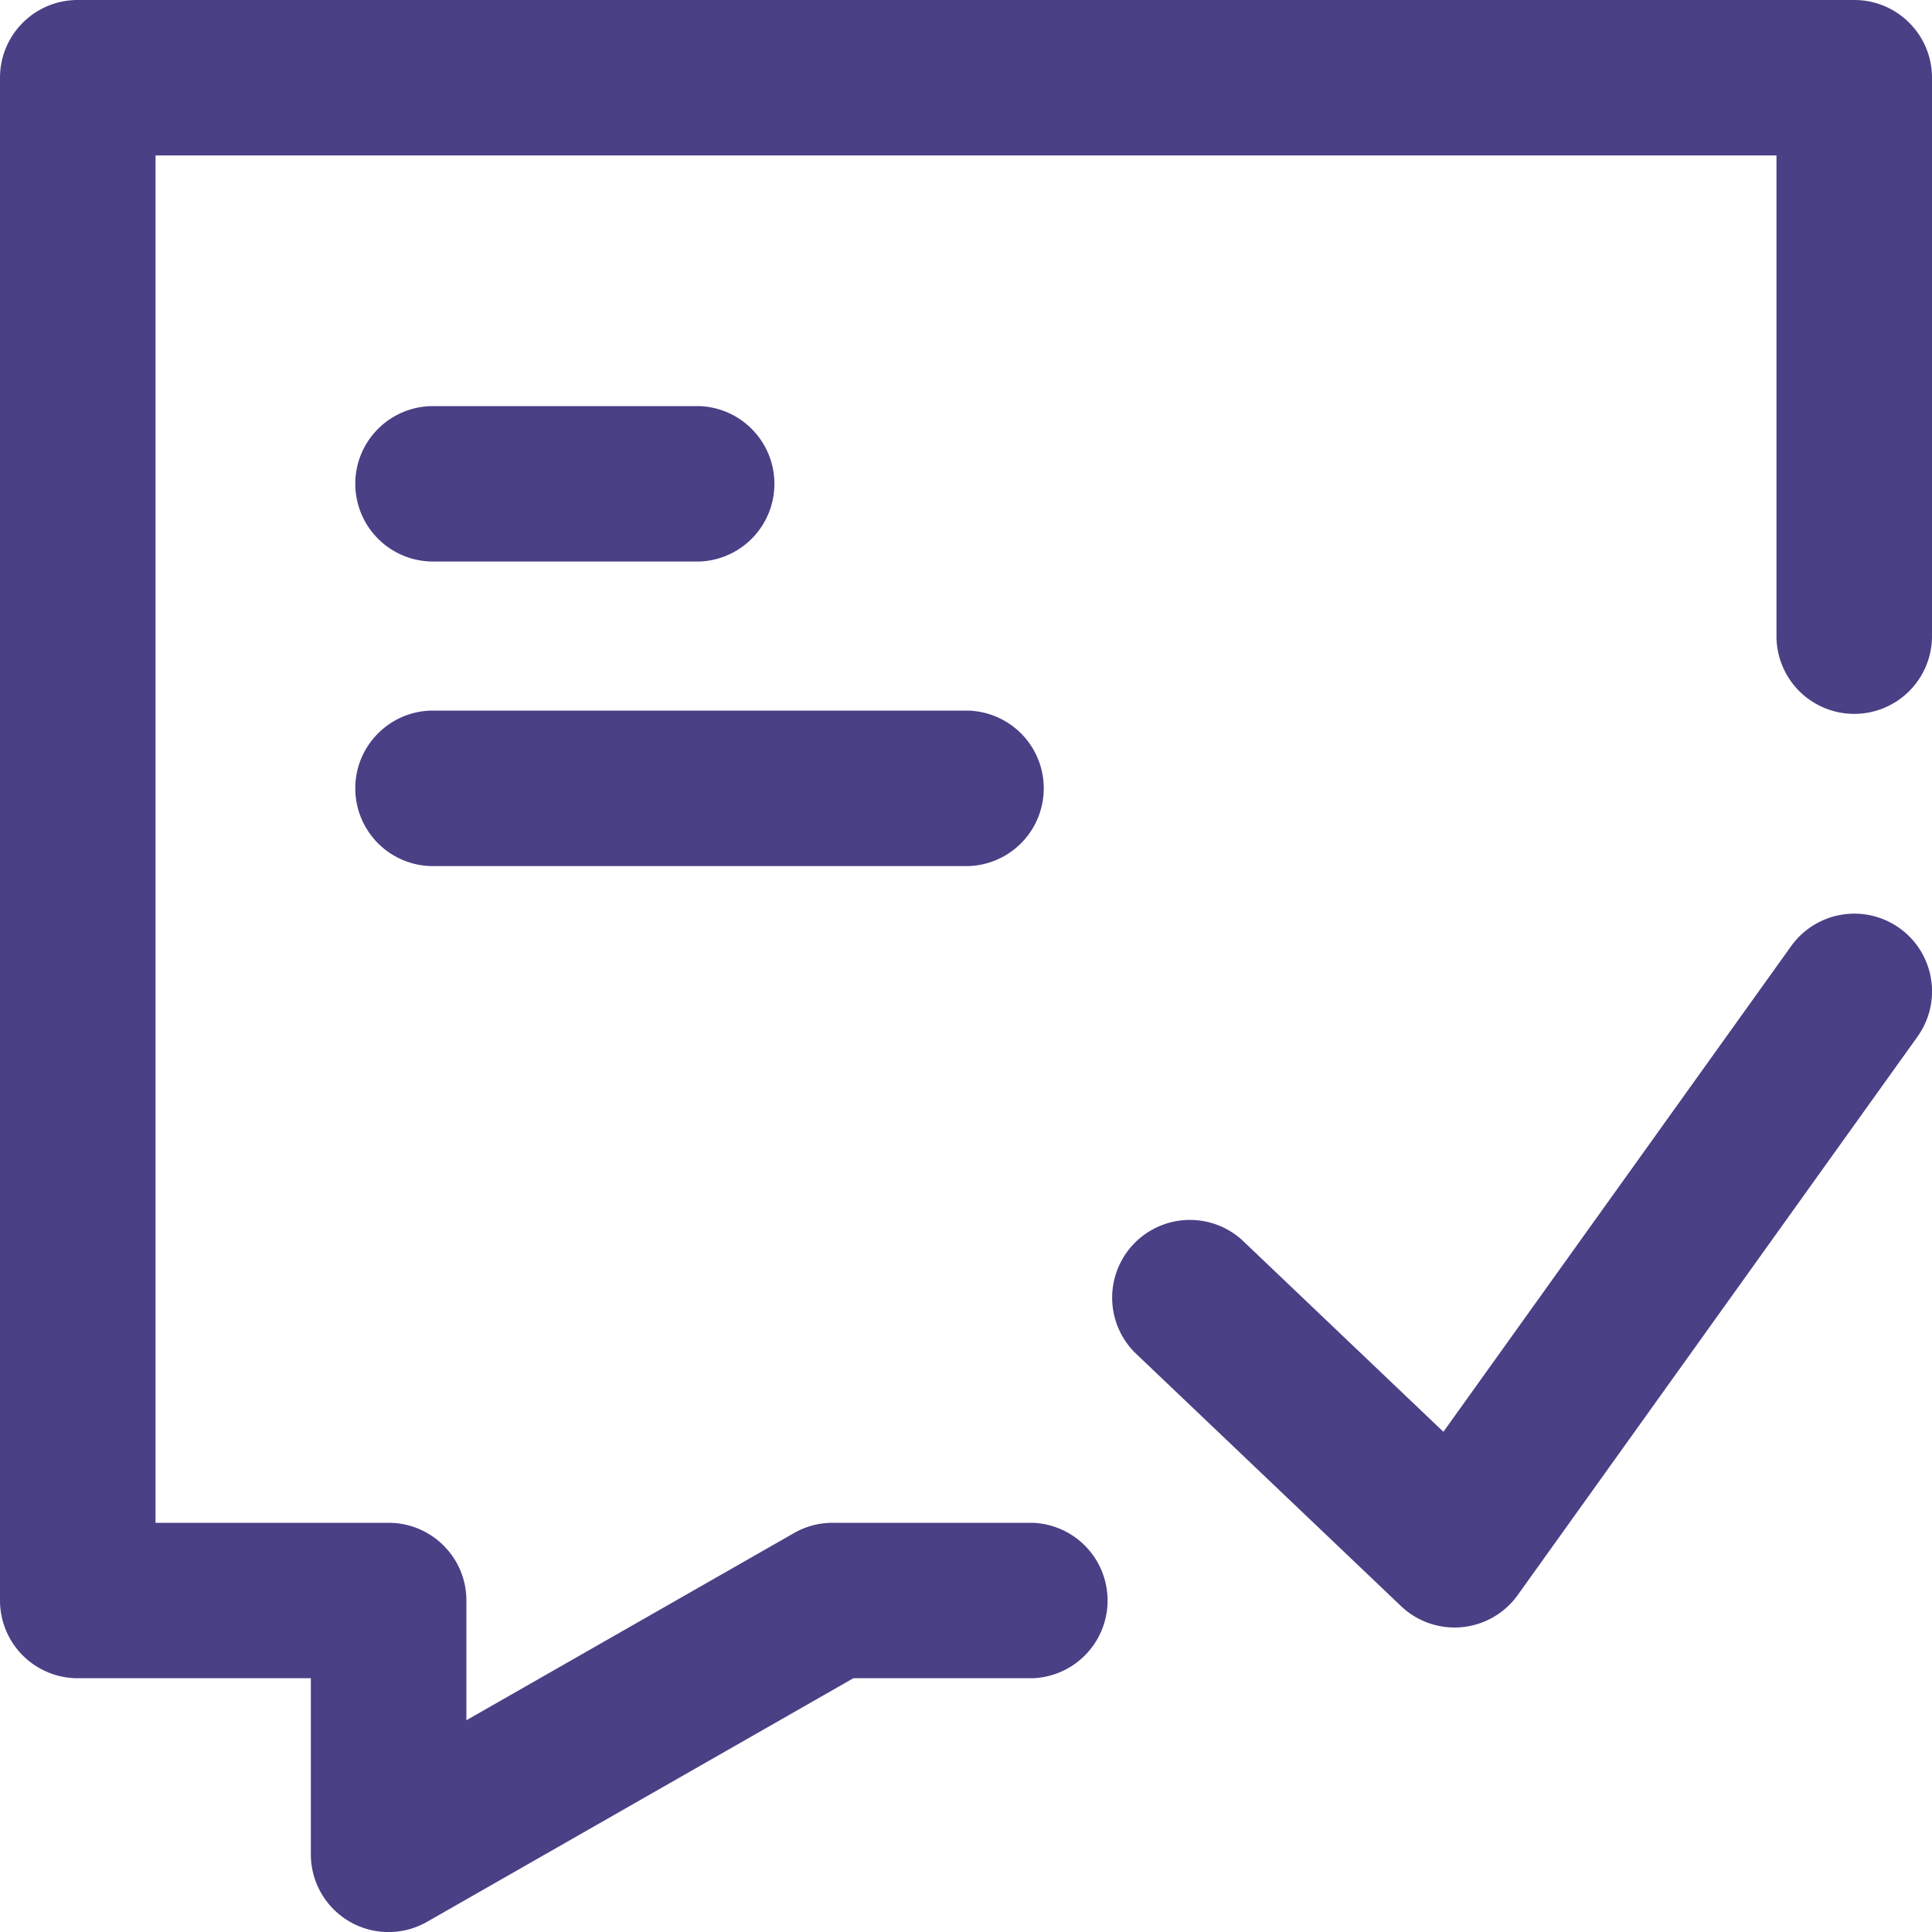 <svg xmlns="http://www.w3.org/2000/svg" width="20" height="20" fill="none"><path fill="#494085" fill-rule="evenodd" d="M0 .805C0 .36.36 0 .805 0h18.39c.445 0 .805.36.805.805v5.78a.805.805 0 1 1-1.61 0V1.609H1.61v14.155h2.413c.444 0 .805.36.805.804v1.24L8.22 15.87a.804.804 0 0 1 .4-.106h2.069a.805.805 0 0 1 0 1.609H8.834l-4.412 2.521a.804.804 0 0 1-1.204-.699v-1.822H.805A.805.805 0 0 1 0 16.568V.805z" clip-rule="evenodd"/><path fill="#494085" fill-rule="evenodd" d="M3.678 5.008c0-.444.36-.804.805-.804H7.24a.805.805 0 0 1 0 1.609H4.483a.805.805 0 0 1-.805-.805zm0 3.152c0-.443.36-.804.805-.804H10a.805.805 0 0 1 0 1.61H4.483a.805.805 0 0 1-.805-.805zm15.986 1.448a.805.805 0 0 1 .186 1.123l-4.138 5.78a.804.804 0 0 1-1.21.114l-2.758-2.627a.805.805 0 0 1 1.11-1.165l2.088 1.989 3.6-5.028a.805.805 0 0 1 1.122-.186z" clip-rule="evenodd"/></svg>